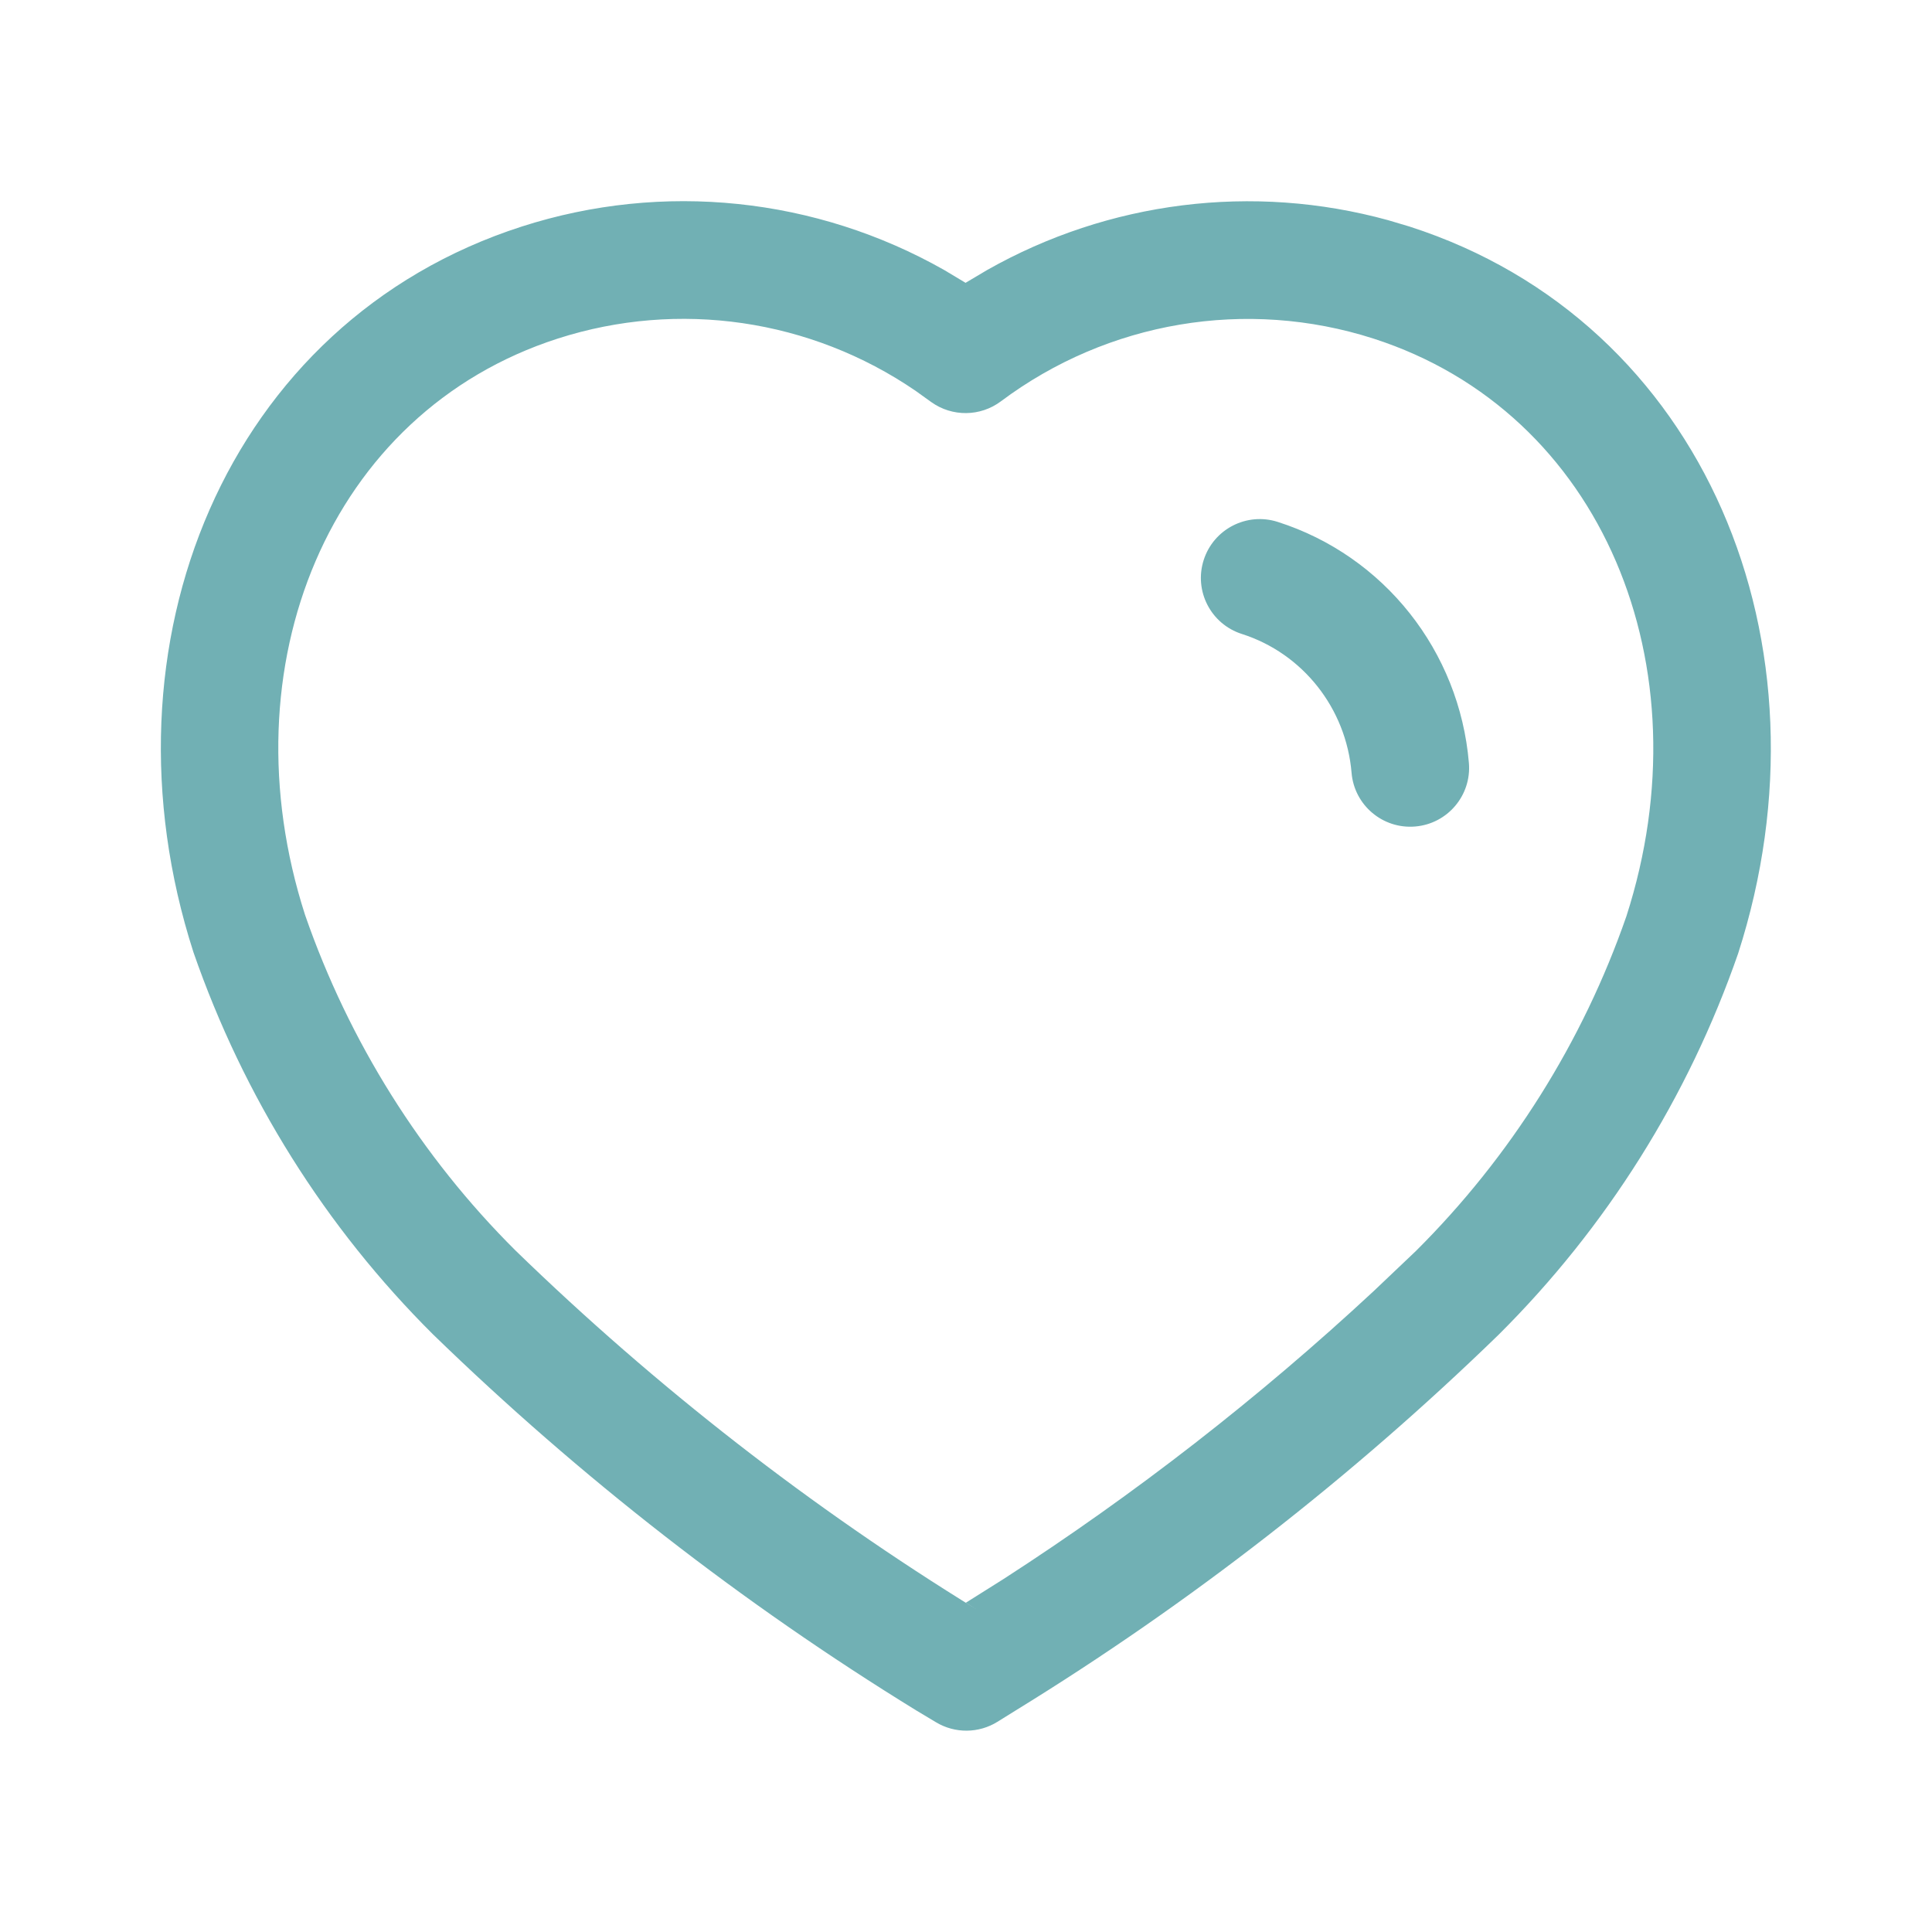 <svg width="100" height="100" viewBox="0 0 100 100" fill="none" xmlns="http://www.w3.org/2000/svg">
<path fill-rule="evenodd" clip-rule="evenodd" d="M27.005 11.726C11.707 16.652 4.883 33.353 10.012 49.286C12.615 56.788 16.848 63.531 22.409 69.064C30.038 76.473 38.419 82.993 47.429 88.534L48.452 89.147C49.432 89.733 50.658 89.723 51.628 89.12L52.583 88.526C61.58 82.993 69.962 76.473 77.564 69.089C83.152 63.531 87.385 56.788 89.966 49.351C95.113 33.363 88.261 16.653 72.959 11.727L71.851 11.397C64.835 9.467 57.379 10.418 51.094 13.976L49.977 14.639L48.879 13.98C42.25 10.219 34.327 9.371 27.005 11.726ZM47.384 20.224L48.203 20.812C49.284 21.585 50.742 21.57 51.806 20.773C57.348 16.625 64.52 15.418 71.09 17.525C82.946 21.343 88.342 34.502 84.183 47.422C81.927 53.921 78.192 59.871 73.288 64.75L71.088 66.84C65.16 72.348 58.75 77.335 51.944 81.729L49.995 82.955L50.59 83.33C41.991 78.043 33.963 71.797 26.68 64.724C21.802 59.871 18.067 53.921 15.79 47.357C11.648 34.489 17.02 21.34 28.871 17.524C35.128 15.512 41.95 16.509 47.384 20.224ZM66.133 27.013C64.529 26.501 62.815 27.385 62.303 28.987C61.79 30.589 62.675 32.302 64.278 32.814C67.429 33.82 69.676 36.656 69.957 40.001C70.098 41.677 71.572 42.921 73.249 42.78C74.926 42.639 76.171 41.167 76.03 39.491C75.543 33.7 71.639 28.77 66.133 27.013Z" fill="#71B0B4"/>
</svg>
